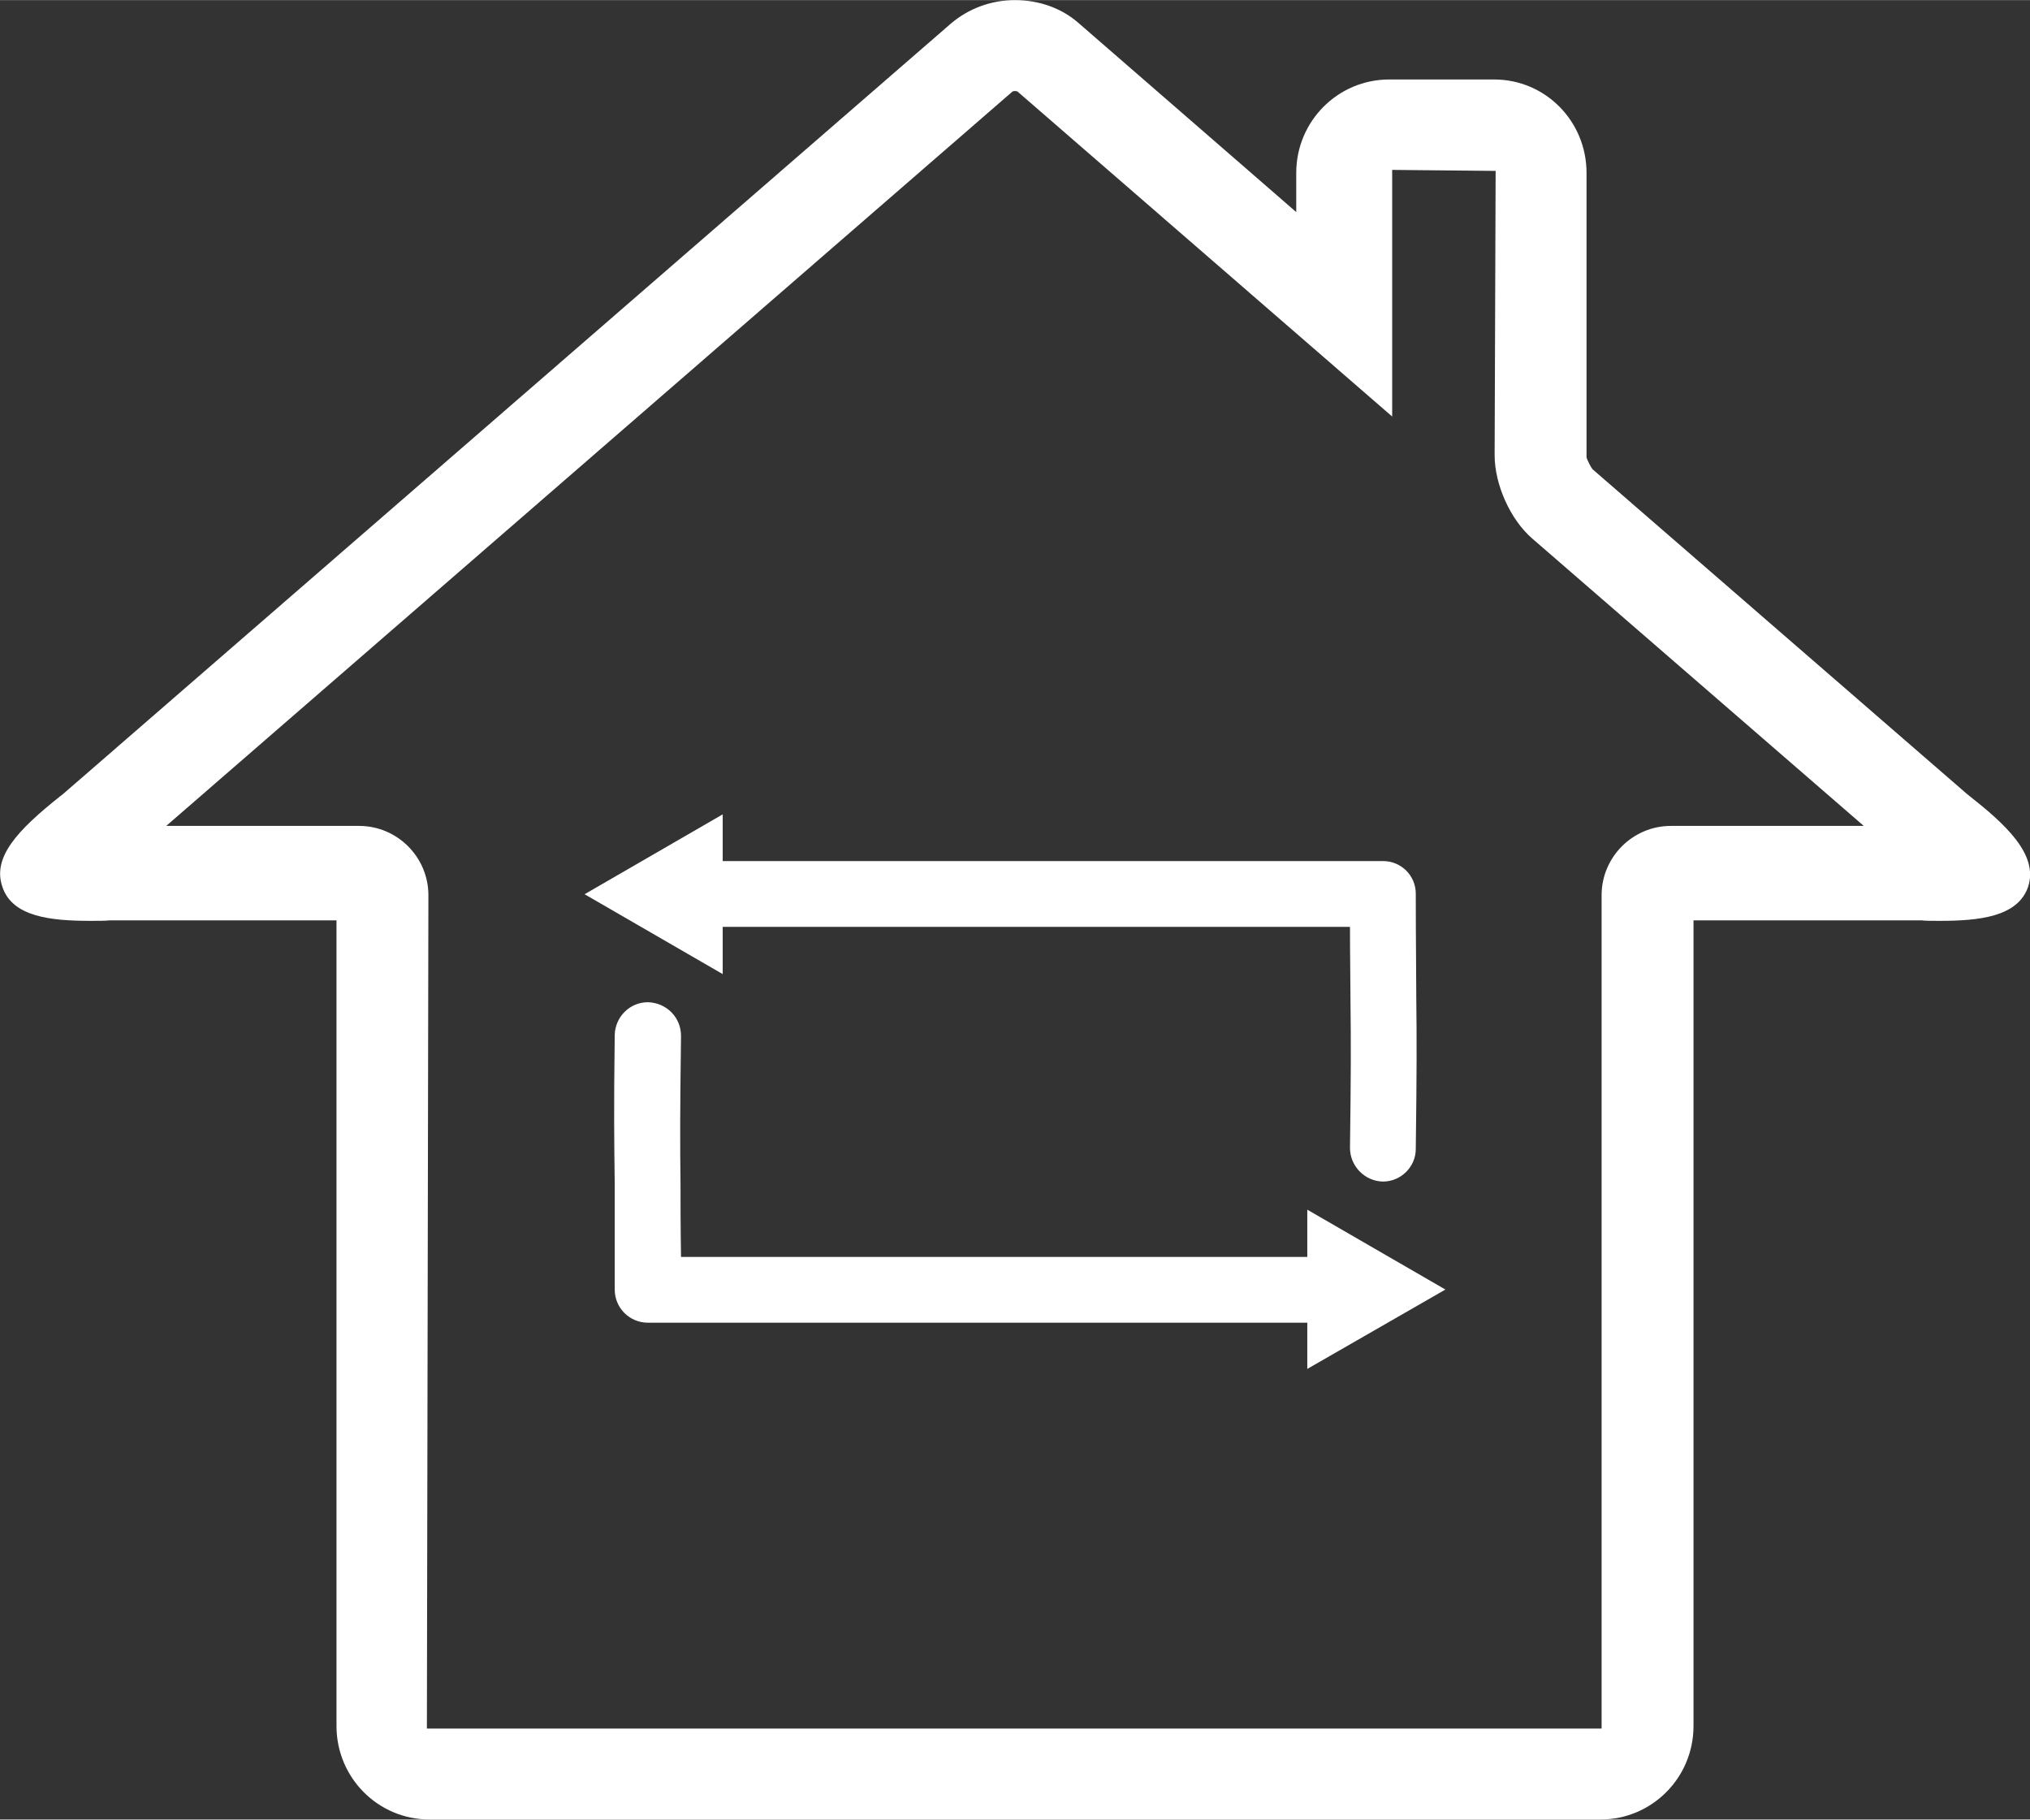 <?xml version="1.0" encoding="UTF-8"?>
<!DOCTYPE svg PUBLIC "-//W3C//DTD SVG 1.1//EN" "http://www.w3.org/Graphics/SVG/1.1/DTD/svg11.dtd">
<!-- Creator: CorelDRAW 2019 (64-Bit) -->
<svg xmlns="http://www.w3.org/2000/svg" xml:space="preserve" width="395px" height="354px" version="1.1" style="shape-rendering:geometricPrecision; text-rendering:geometricPrecision; image-rendering:optimizeQuality; fill-rule:evenodd; clip-rule:evenodd"
viewBox="0 0 40.42 36.22"
 xmlns:xlink="http://www.w3.org/1999/xlink"
 xmlns:xodm="http://www.corel.com/coreldraw/odm/2003">
 <rect x="0" y="0" width="40.42" height="36.22" fill="#333333" stroke="none"/>
 <defs>
  <style type="text/css">
   <![CDATA[
    .fil0 {fill:white;fill-rule:nonzero}
   ]]>
  </style>
 </defs>
 <g id="Warstwa_x0020_1">
  <path class="fil0" d="M39.21 15.84l-0.05 -0.04 -7.45 -6.46c-0.04,-0.05 -0.11,-0.19 -0.12,-0.24l0 -5.66c0,-1.03 -0.82,-1.86 -1.84,-1.86l-2.09 0c-1.02,0 -1.85,0.83 -1.85,1.86l0 0.78 -4.33 -3.76c-0.34,-0.3 -0.79,-0.46 -1.27,-0.46 -0.48,0 -0.93,0.17 -1.28,0.47l-17.68 15.34 -0.04 0.03c-0.87,0.69 -1.37,1.23 -1.16,1.82 0.2,0.59 0.96,0.67 1.75,0.67 0.16,0 0.29,0 0.39,-0.01l4.51 0 0 16.04c0,1.03 0.83,1.86 1.85,1.86l23.32 0c1.02,0 1.85,-0.83 1.85,-1.86l0 -16.04 4.54 0c0.07,0.01 0.2,0.01 0.36,0.01 0.79,0 1.55,-0.08 1.76,-0.67 0.22,-0.65 -0.46,-1.26 -1.17,-1.82zm-5.94 0.6c-0.76,0 -1.38,0.62 -1.38,1.38l0 16.59 -23.39 0 0.03 -16.59c0,-0.76 -0.62,-1.38 -1.38,-1.38l-3.84 0 16.85 -14.62c0,0 0.02,-0.01 0.05,-0.01 0.03,0 0.05,0.01 0.05,0.01l7.46 6.47 0 -4.91 2.06 0.02 -0.02 5.66c0,0.58 0.31,1.28 0.75,1.66l6.6 5.72 -3.84 0z"/>
  <path class="fil0" d="M27.53 23.52c-0.36,-0.01 -0.65,-0.31 -0.65,-0.67 0.02,-1.51 0.02,-2.1 0.01,-2.91 0,-0.43 -0.01,-0.87 -0.01,-1.49l-12.49 0 0 0.94 -2.75 -1.59 2.75 -1.59 0 0.93 13.15 0c0.36,0 0.65,0.29 0.65,0.65 0,0.96 0.01,1.56 0.01,2.07 0.01,0.87 0.01,1.46 -0.01,3.01 0,0.36 -0.3,0.65 -0.65,0.65l-0.01 0z"/>
  <path class="fil0" d="M26.03 26.33l-13.13 0c-0.36,0 -0.66,-0.29 -0.66,-0.66 0,-0.98 0,-1.58 0,-2.1 -0.01,-0.83 -0.02,-1.43 0,-2.97 0.01,-0.36 0.3,-0.65 0.66,-0.65 0.37,0.01 0.66,0.3 0.66,0.67 -0.02,1.53 -0.02,2.12 -0.01,2.94 0,0.39 0,0.84 0.01,1.46l12.47 0 0 -0.94 2.75 1.59 -2.75 1.58 0 -0.92z"/>
 </g>
</svg>
